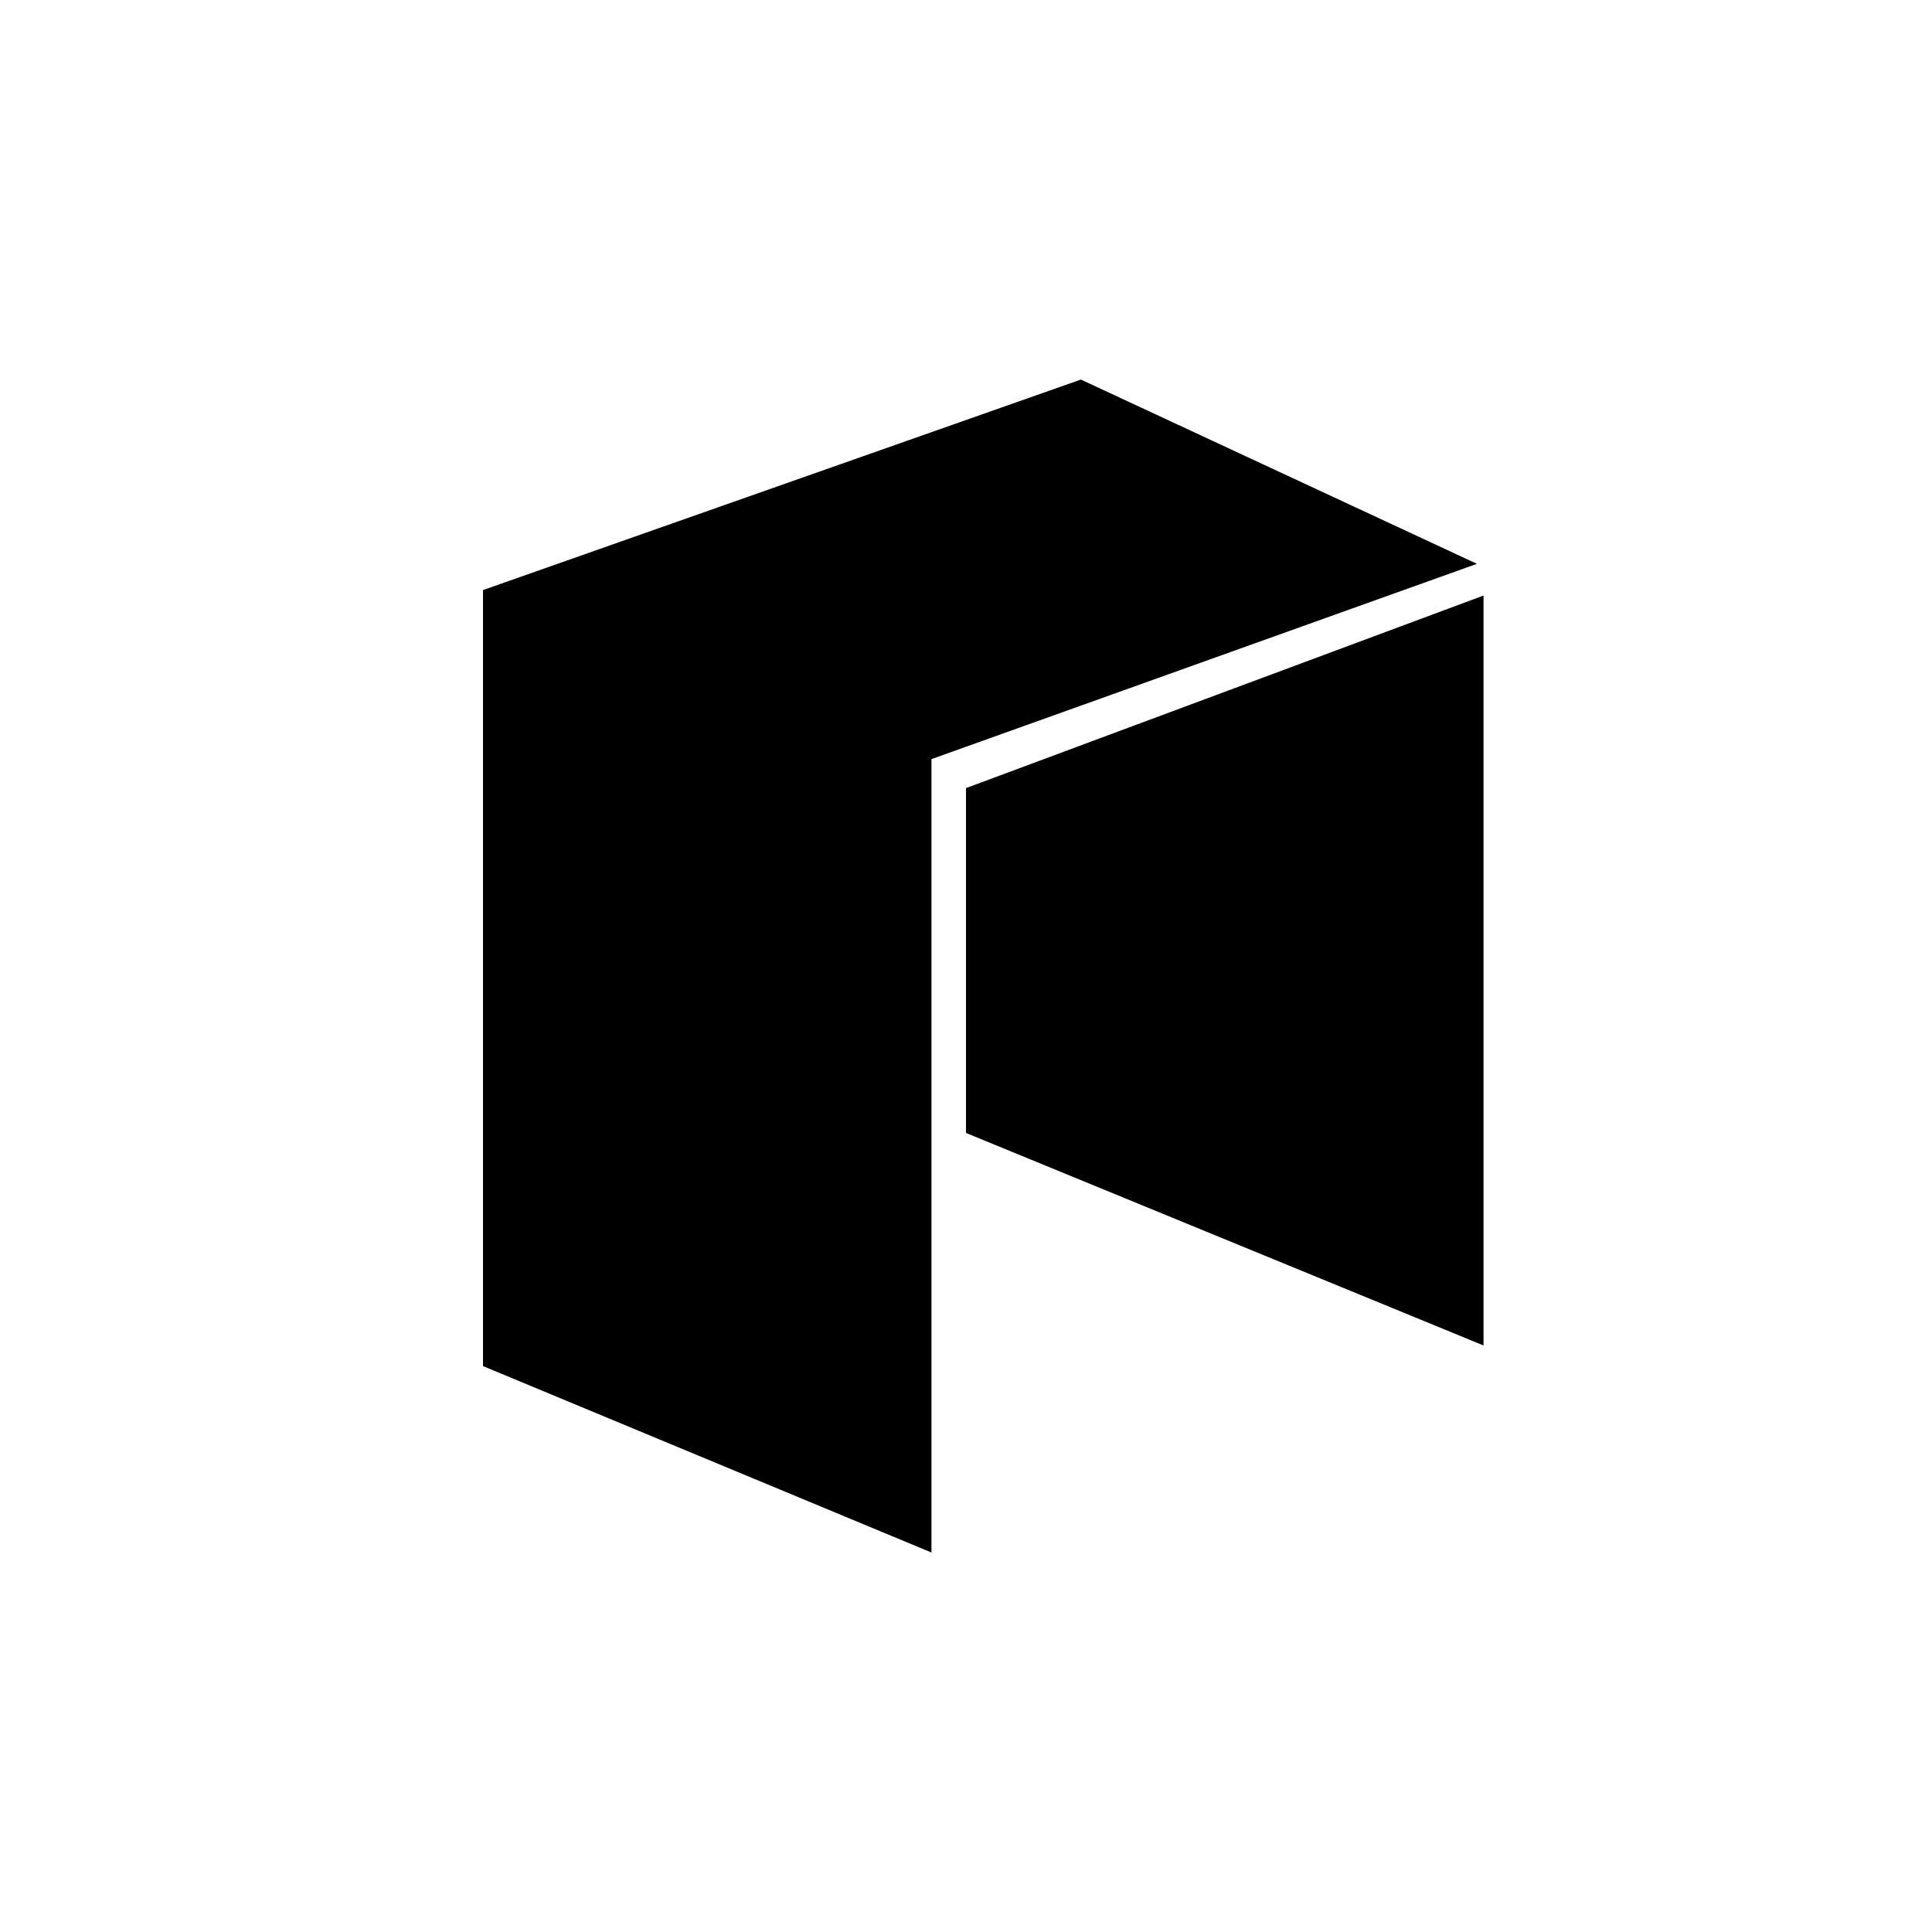 <?xml version="1.0" encoding="utf-8"?>
<!-- Generator: www.svgicons.com -->
<svg xmlns="http://www.w3.org/2000/svg" width="800" height="800" viewBox="0 0 24 24">
<path fill="currentColor" d="M11.571 19.286L6 16.97V7.33l7.427-2.615l4.92 2.289l-6.776 2.426z"/><path fill="currentColor" d="M18.429 16.714L12 14.074V9.79l6.429-2.392z"/>
</svg>